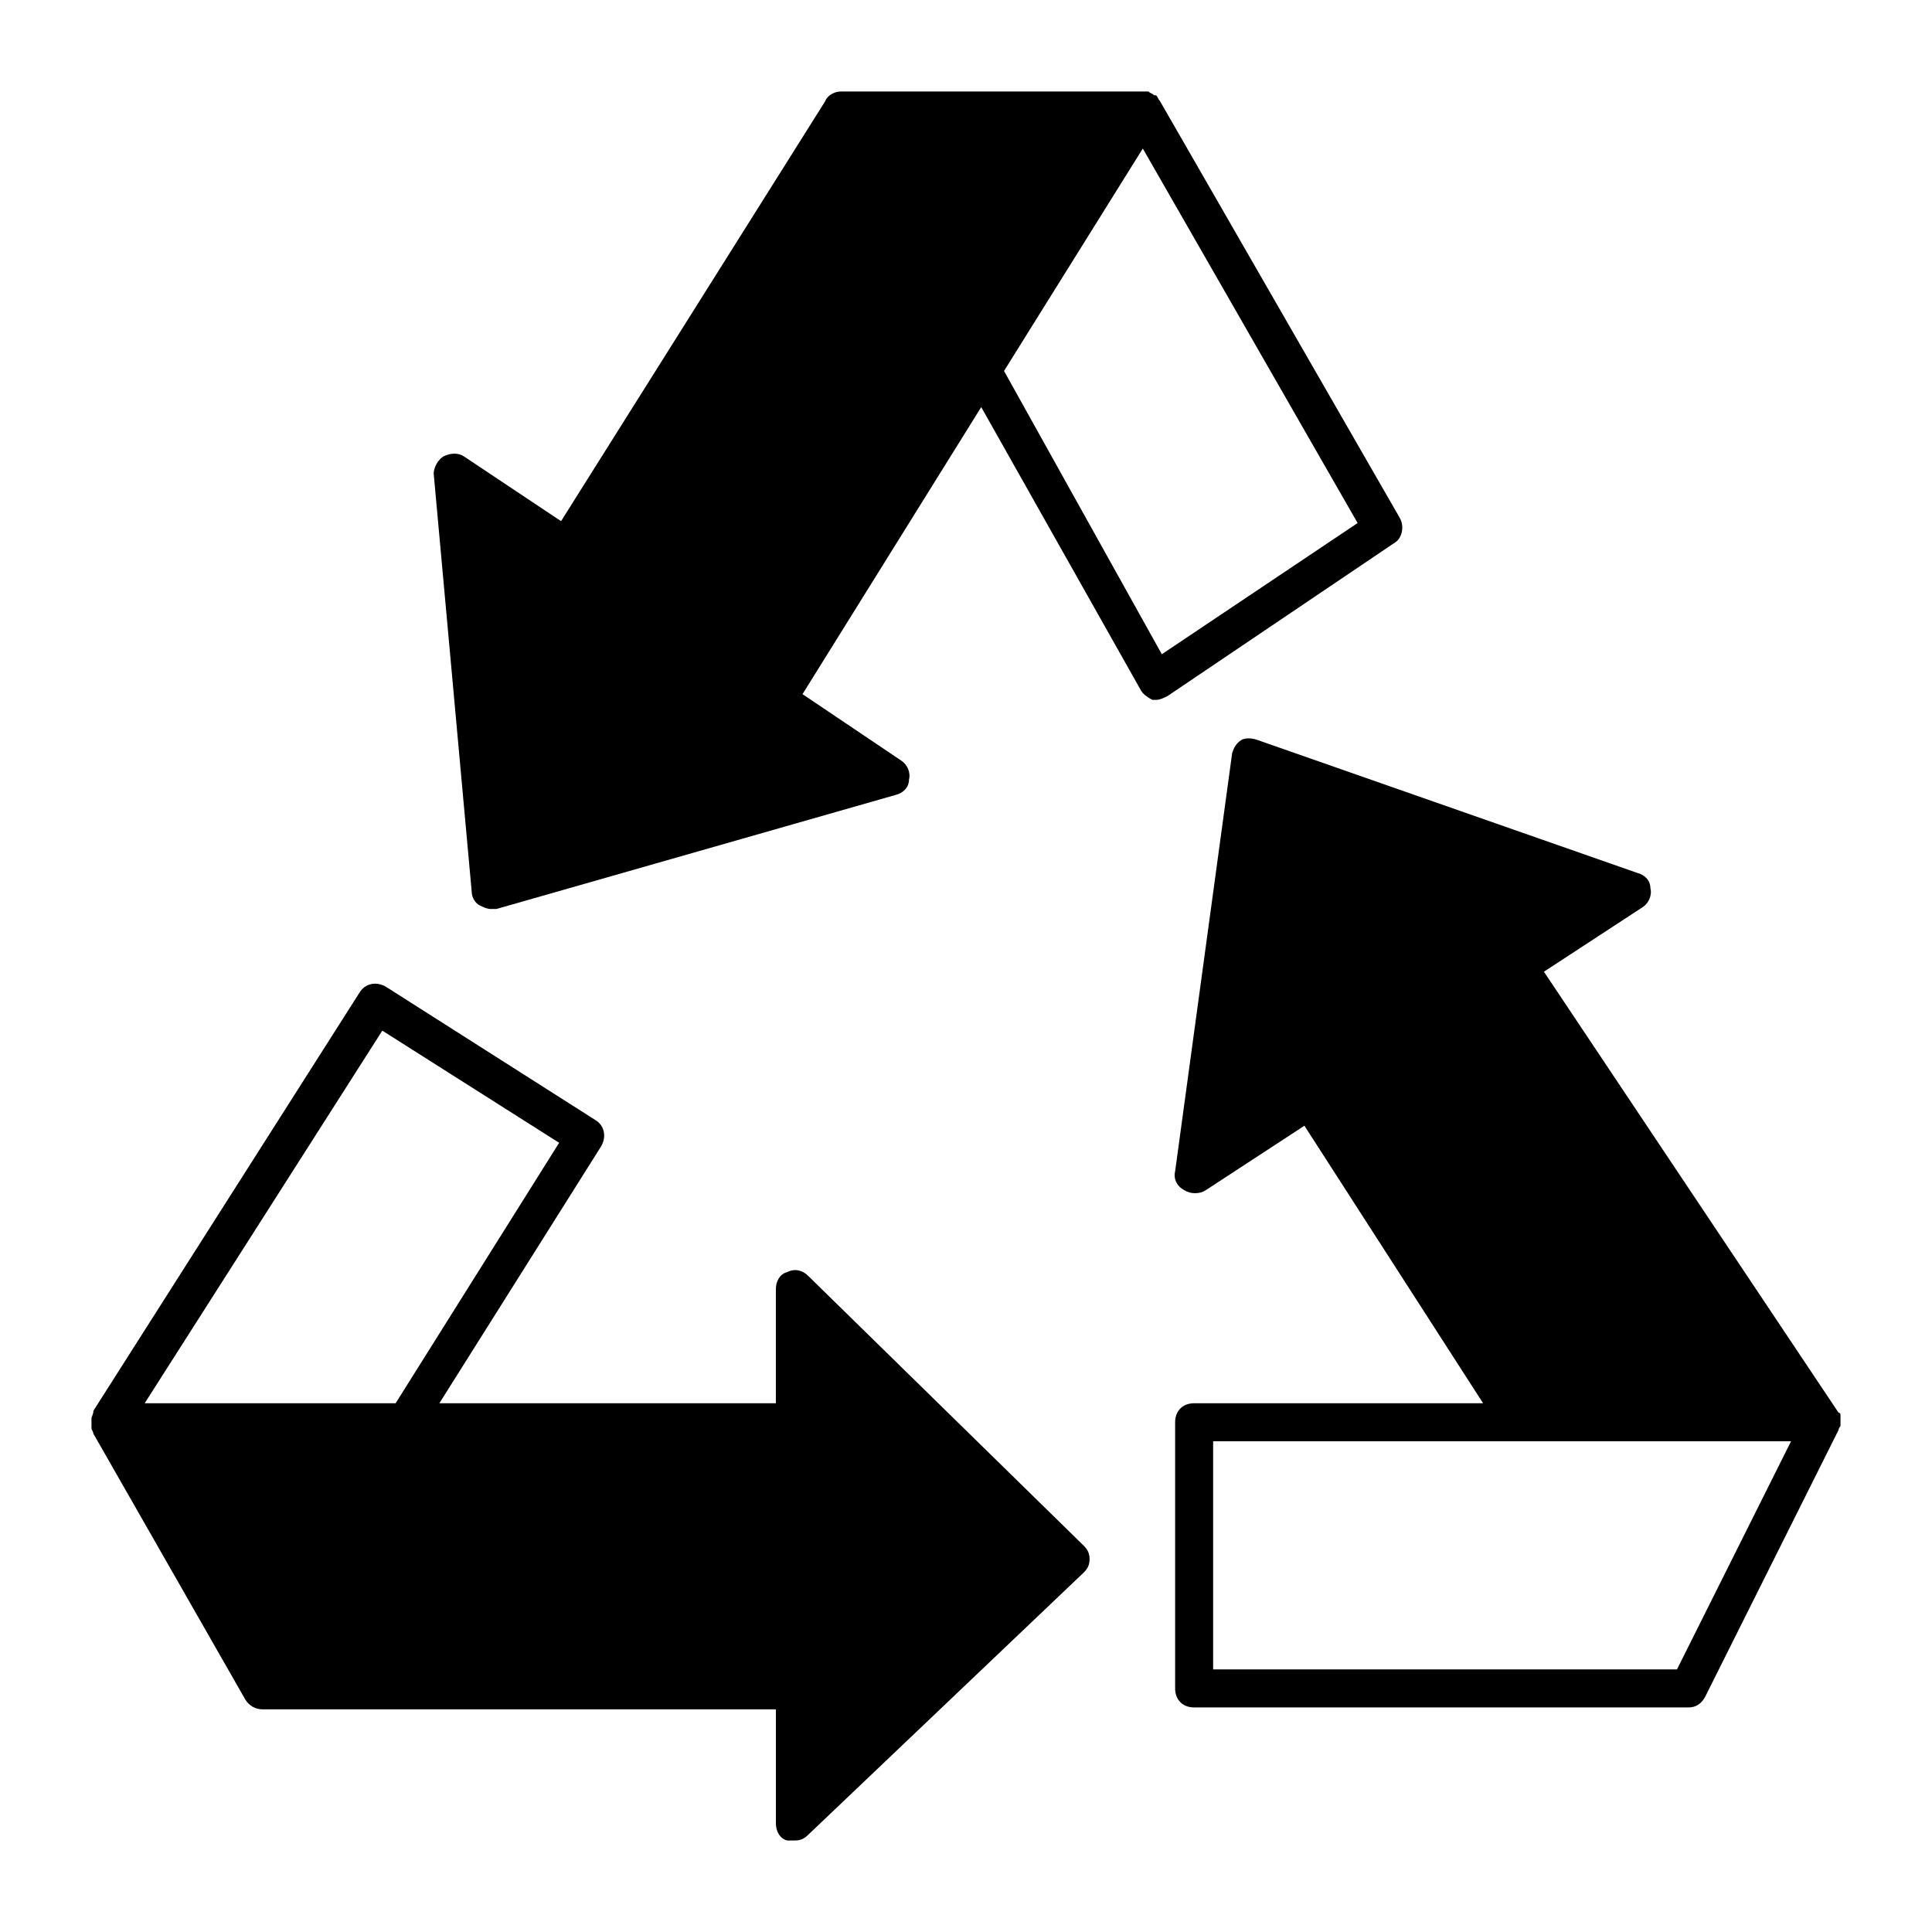 <?xml version="1.0" encoding="UTF-8"?>
<!-- Uploaded to: ICON Repo, www.svgrepo.com, Generator: ICON Repo Mixer Tools -->
<svg fill="#000000" width="800px" height="800px" version="1.1" viewBox="144 144 512 512" xmlns="http://www.w3.org/2000/svg">
 <g>
  <path d="m631.75 521.92v-1.512-1.008-0.504s0-0.504-0.504-0.504l-78.09-116.88 26.199-17.129c1.512-1.008 2.519-3.023 2.016-5.039 0-2.016-1.512-3.527-3.527-4.031l-100.76-35.266c-1.512-0.504-3.023-0.504-4.031 0-1.512 1.008-2.016 2.016-2.519 3.527l-15.113 110.84c-0.504 2.016 0.504 4.031 2.519 5.039 1.512 1.008 4.031 1.008 5.543 0l26.199-17.129 47.355 73.551h-76.578c-3.023 0-5.039 2.016-5.039 5.039v70.535c0 3.023 2.016 5.039 5.039 5.039h130.99c2.016 0 3.527-1.008 4.535-3.023l35.266-70.535c-0.004 0-0.004-0.504 0.5-1.008v0zm-43.328 64.484h-122.93v-60.457h153.16z"/>
  <path d="m358.18 482.12c-1.512-1.512-3.527-2.016-5.543-1.008-2.016 0.504-3.023 2.519-3.023 4.531v30.23h-89.176l42.824-68.016c1.512-2.519 1.008-5.543-1.512-7.055l-55.418-35.266c-2.519-1.512-5.543-1.008-7.055 1.512l-70.535 110.84c0.004 1.008-0.5 1.512-0.5 2.016v0.504 1.512 0.504c0 0.504 0.504 1.008 0.504 1.512l40.305 70.535c1.008 1.512 2.519 2.519 4.535 2.519h136.03v30.23c0 2.016 1.008 4.031 3.023 4.535 0.504-0.008 1.512-0.008 2.016-0.008 1.512 0 2.519-0.504 3.527-1.512l73.051-69.527c1.008-1.008 1.512-2.016 1.512-3.527 0-1.512-0.504-2.519-1.512-3.527zm-112.86-64.992 46.855 29.727-43.328 69.02h-66.504z"/>
  <path d="m514.87 281.1-63.48-110.33c-0.504-0.504-0.504-1.008-1.008-1.512h-0.504c-0.504-0.504-1.008-0.504-1.512-1.008h-1.512-80.105c-1.512 0-3.527 1.008-4.031 2.519l-70.027 111.34-25.695-17.129c-1.512-1.008-3.527-1.008-5.543 0-1.512 1.008-2.519 3.023-2.519 4.535l10.078 110.84c0 1.512 1.008 3.023 2.016 3.527 1.008 0.504 2.016 1.008 3.023 1.008h1.512l105.8-30.23c2.016-0.504 3.527-2.016 3.527-4.031 0.504-2.016-0.504-4.031-2.016-5.039l-26.199-17.633 47.359-76.074 42.32 75.066c0.504 1.008 2.016 2.016 3.023 2.519h1.008c1.008 0 2.016-0.504 3.023-1.008l60.457-40.809c1.508-1.008 2.516-4.031 1.004-6.551zm-62.977 36.277-41.816-75.07 36.777-58.945 56.93 99.25z"/>
 </g>
</svg>
